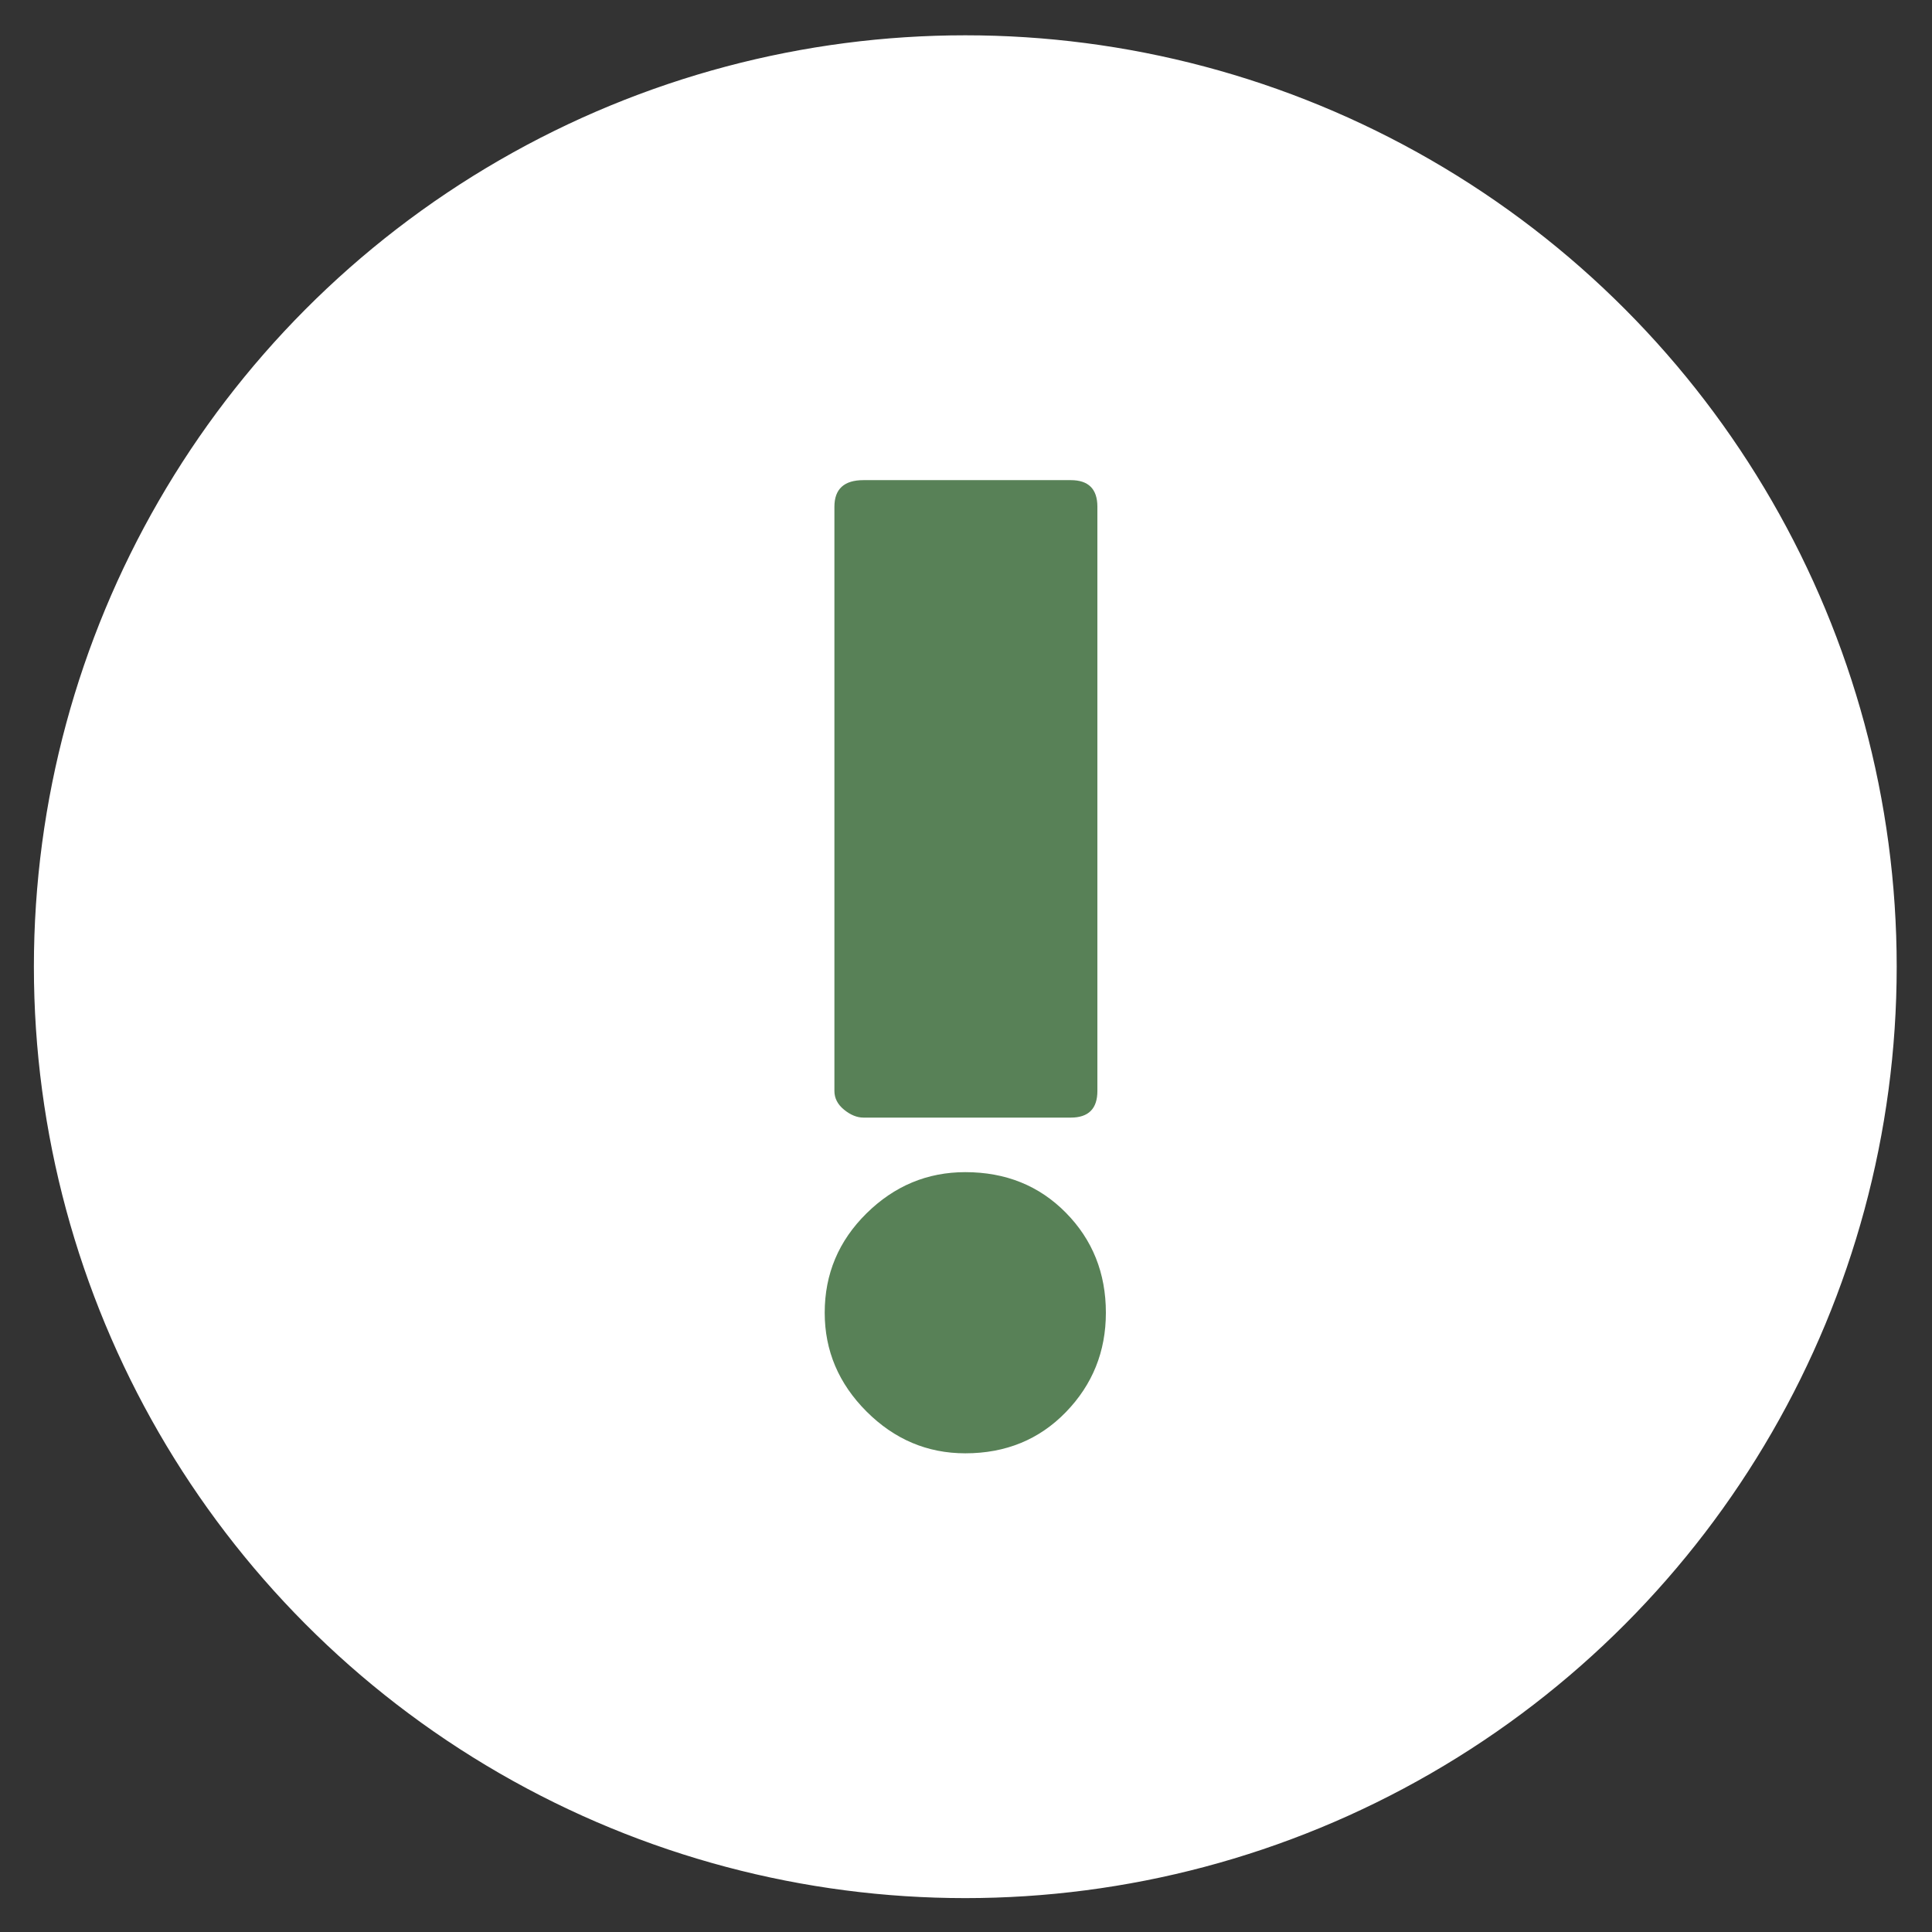 <?xml version="1.0" encoding="UTF-8"?>
<!DOCTYPE svg PUBLIC "-//W3C//DTD SVG 1.1//EN" "http://www.w3.org/Graphics/SVG/1.1/DTD/svg11.dtd">
<!-- Creator: CorelDRAW 2020 (64-Bit) -->
<svg xmlns="http://www.w3.org/2000/svg" xml:space="preserve" width="1701px" height="1701px" version="1.1" style="shape-rendering:geometricPrecision; text-rendering:geometricPrecision; image-rendering:optimizeQuality; fill-rule:evenodd; clip-rule:evenodd"
viewBox="0 0 1701 1701"
 xmlns:xlink="http://www.w3.org/1999/xlink"
 xmlns:xodm="http://www.corel.com/coreldraw/odm/2003">
 <rect x="0" y="0" width="1701" height="1701" fill="#333333" stroke="none"/>
 <defs>
  <style type="text/css">
   <![CDATA[
    .str0 {stroke:white;stroke-width:2.36;stroke-miterlimit:22.926}
    .fil0 {fill:none}
    .fil1 {fill:white}
    .fil2 {fill:#588157;fill-rule:nonzero}
   ]]>
  </style>
 </defs>
 <g id="Слой_x0020_1">
  <rect class="fil0" x="0.5" y="1.76" width="1698.76" height="1698.76"/>
  <circle class="fil1 str0" cx="849.88" cy="851.12" r="818.86"/>
  <path class="fil2" d="M734.64 960.51l0 -514.31c0,-15.65 8.54,-23.47 25.61,-23.47l182.46 0c15.65,0 23.47,7.82 23.47,23.47l0 514.31c0,15.65 -7.82,23.47 -23.47,23.47l-182.46 0c-5.69,0 -11.38,-2.31 -17.07,-6.93 -5.69,-4.63 -8.54,-10.14 -8.54,-16.54zm-8.54 195.26c0,-34.14 12.28,-63.31 36.82,-87.49 24.54,-24.19 53.53,-36.28 86.96,-36.28 35.57,0 65.09,11.91 88.56,35.74 23.48,23.83 35.21,53.18 35.21,88.03 0,34.15 -11.73,63.31 -35.21,87.5 -23.47,24.19 -52.99,36.28 -88.56,36.28 -33.43,0 -62.42,-12.27 -86.96,-36.81 -24.54,-24.55 -36.82,-53.53 -36.82,-86.97z"/>
 </g>
</svg>

